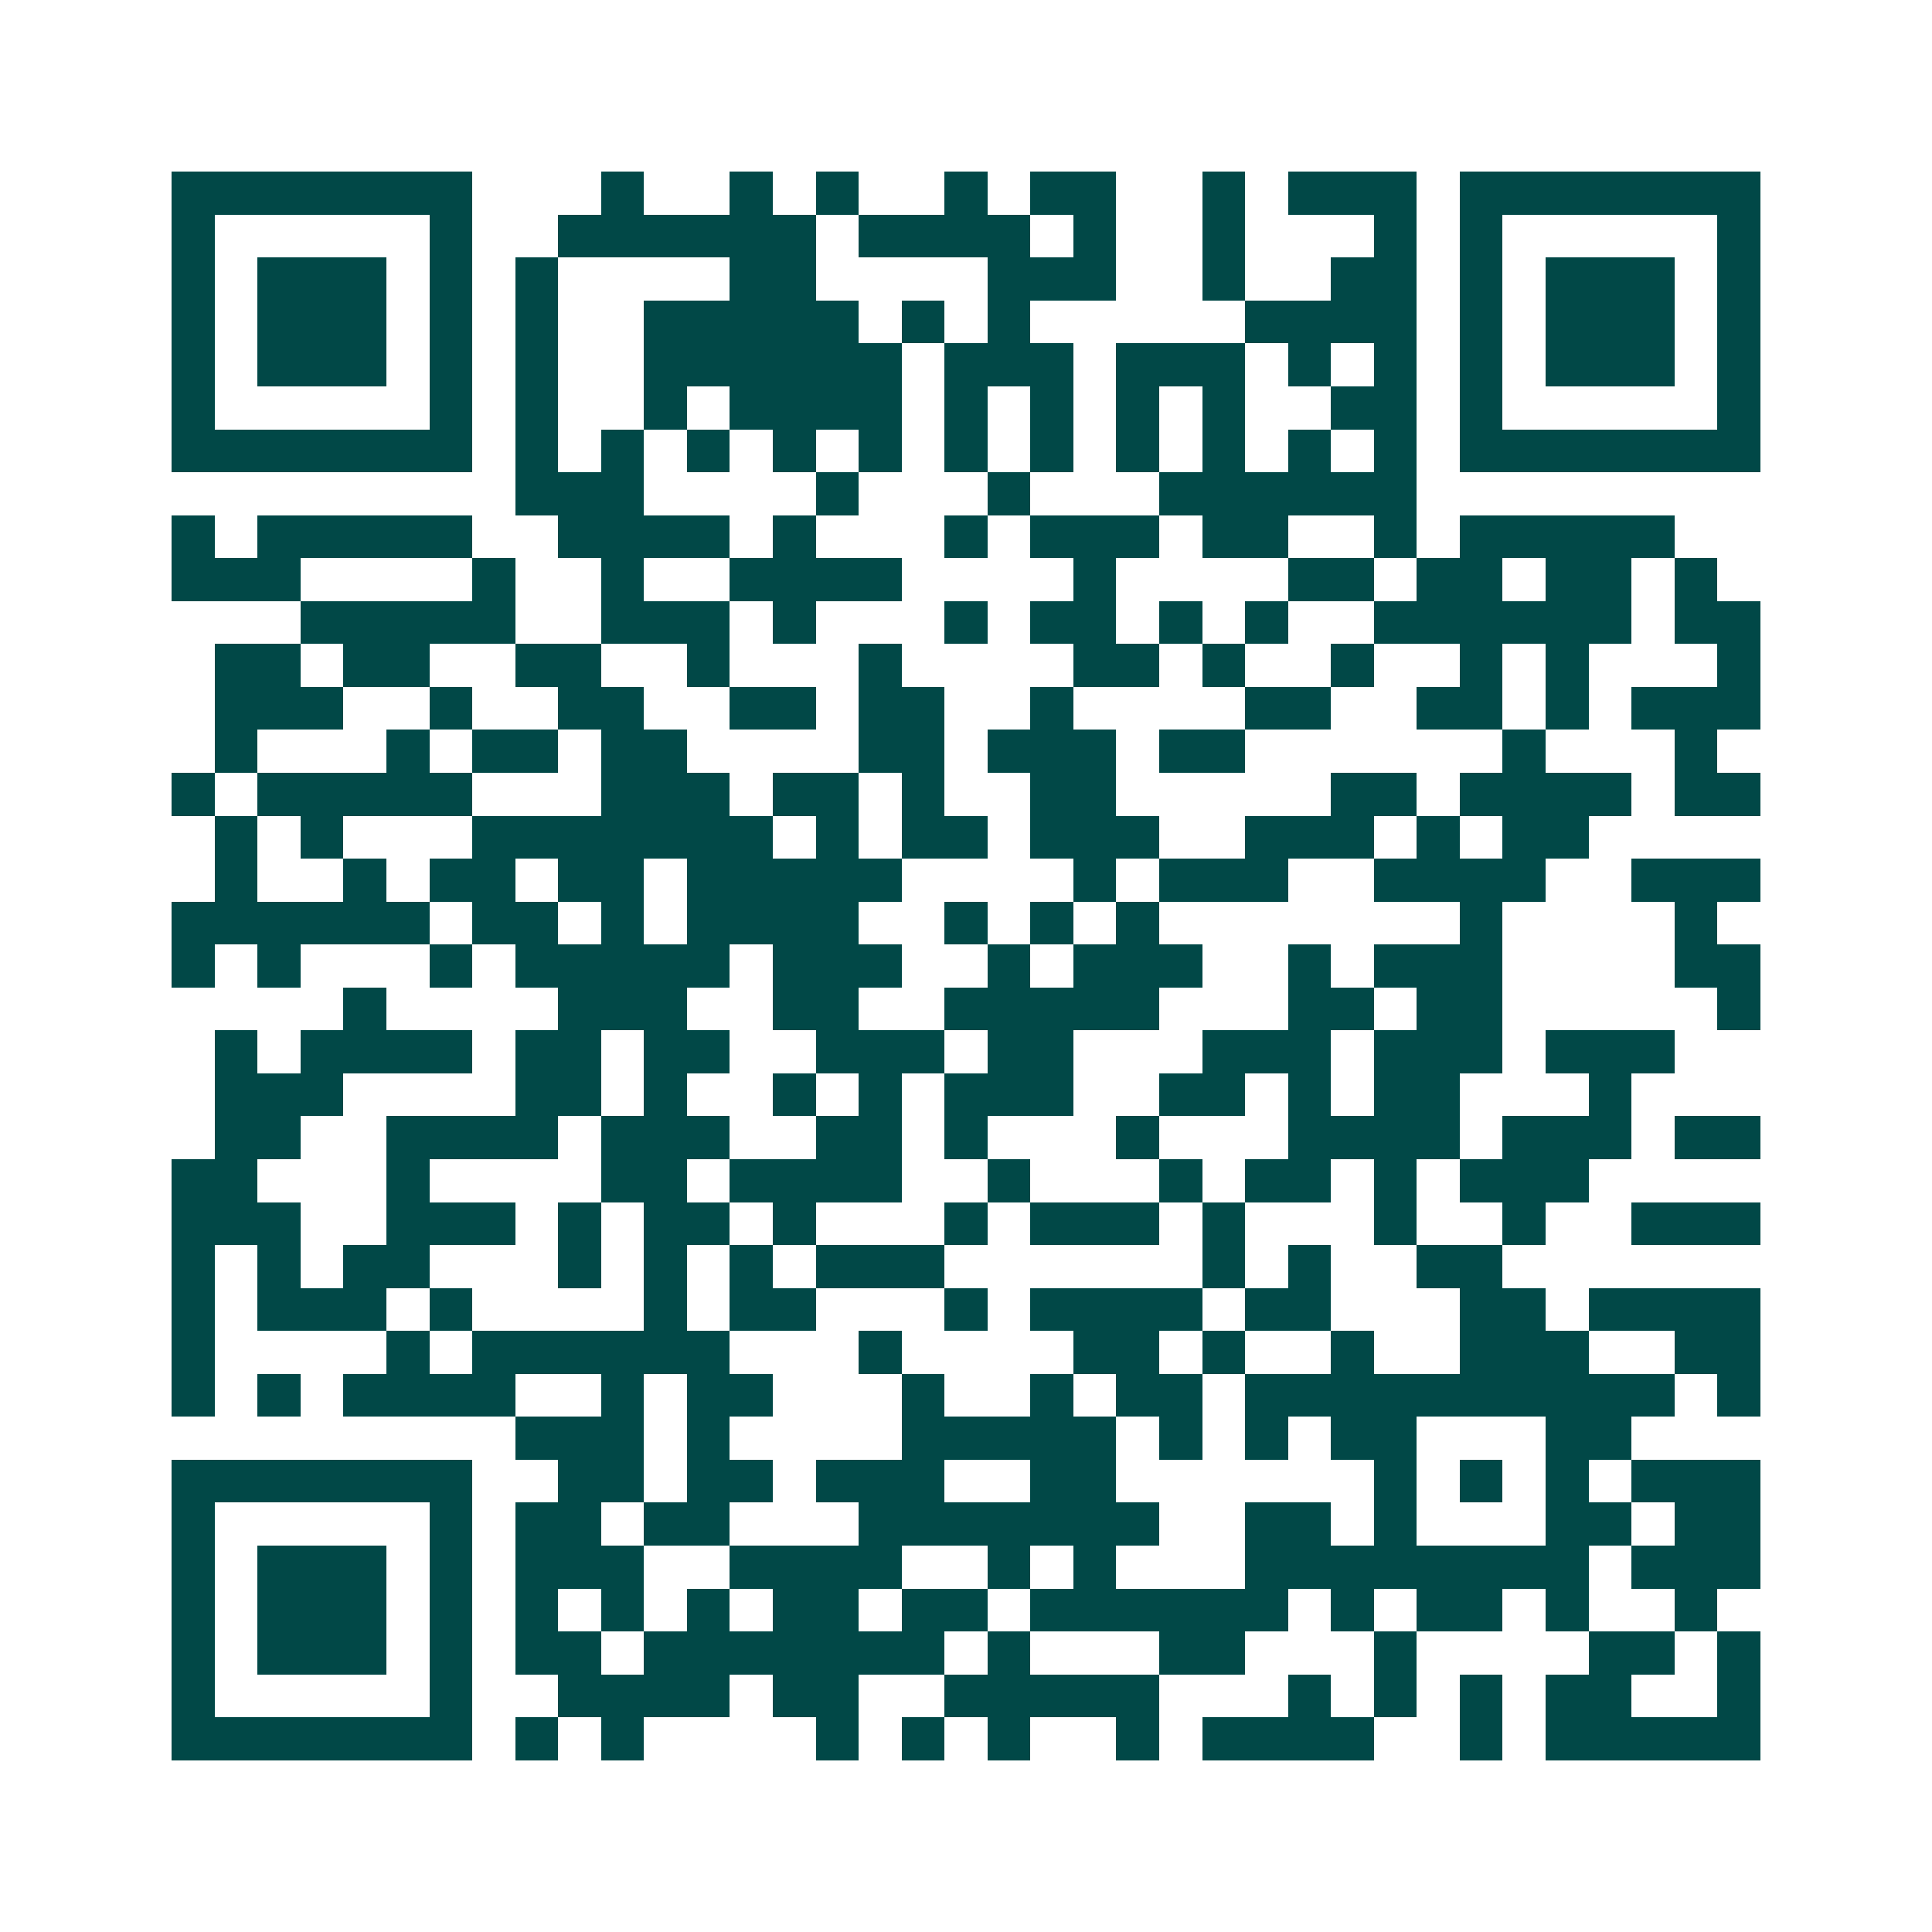 <svg xmlns="http://www.w3.org/2000/svg" width="200" height="200" viewBox="0 0 45 45" shape-rendering="crispEdges"><path fill="#ffffff" d="M0 0h45v45H0z"/><path stroke="#014847" d="M4 4.5h7m3 0h1m2 0h1m1 0h1m2 0h1m1 0h2m2 0h1m1 0h3m1 0h7M4 5.5h1m5 0h1m2 0h6m1 0h4m1 0h1m2 0h1m3 0h1m1 0h1m5 0h1M4 6.5h1m1 0h3m1 0h1m1 0h1m4 0h2m4 0h3m2 0h1m2 0h2m1 0h1m1 0h3m1 0h1M4 7.5h1m1 0h3m1 0h1m1 0h1m2 0h5m1 0h1m1 0h1m5 0h4m1 0h1m1 0h3m1 0h1M4 8.5h1m1 0h3m1 0h1m1 0h1m2 0h6m1 0h3m1 0h3m1 0h1m1 0h1m1 0h1m1 0h3m1 0h1M4 9.5h1m5 0h1m1 0h1m2 0h1m1 0h4m1 0h1m1 0h1m1 0h1m1 0h1m2 0h2m1 0h1m5 0h1M4 10.5h7m1 0h1m1 0h1m1 0h1m1 0h1m1 0h1m1 0h1m1 0h1m1 0h1m1 0h1m1 0h1m1 0h1m1 0h7M12 11.5h3m4 0h1m3 0h1m3 0h6M4 12.5h1m1 0h5m2 0h4m1 0h1m3 0h1m1 0h3m1 0h2m2 0h1m1 0h5M4 13.5h3m4 0h1m2 0h1m2 0h4m4 0h1m4 0h2m1 0h2m1 0h2m1 0h1M7 14.5h5m2 0h3m1 0h1m3 0h1m1 0h2m1 0h1m1 0h1m2 0h6m1 0h2M5 15.5h2m1 0h2m2 0h2m2 0h1m3 0h1m4 0h2m1 0h1m2 0h1m2 0h1m1 0h1m3 0h1M5 16.5h3m2 0h1m2 0h2m2 0h2m1 0h2m2 0h1m4 0h2m2 0h2m1 0h1m1 0h3M5 17.5h1m3 0h1m1 0h2m1 0h2m4 0h2m1 0h3m1 0h2m6 0h1m3 0h1M4 18.5h1m1 0h5m3 0h3m1 0h2m1 0h1m2 0h2m5 0h2m1 0h4m1 0h2M5 19.5h1m1 0h1m3 0h7m1 0h1m1 0h2m1 0h3m2 0h3m1 0h1m1 0h2M5 20.5h1m2 0h1m1 0h2m1 0h2m1 0h5m4 0h1m1 0h3m2 0h4m2 0h3M4 21.5h6m1 0h2m1 0h1m1 0h4m2 0h1m1 0h1m1 0h1m7 0h1m4 0h1M4 22.5h1m1 0h1m3 0h1m1 0h5m1 0h3m2 0h1m1 0h3m2 0h1m1 0h3m4 0h2M8 23.5h1m4 0h3m2 0h2m2 0h5m3 0h2m1 0h2m5 0h1M5 24.5h1m1 0h4m1 0h2m1 0h2m2 0h3m1 0h2m3 0h3m1 0h3m1 0h3M5 25.5h3m4 0h2m1 0h1m2 0h1m1 0h1m1 0h3m2 0h2m1 0h1m1 0h2m3 0h1M5 26.5h2m2 0h4m1 0h3m2 0h2m1 0h1m3 0h1m3 0h4m1 0h3m1 0h2M4 27.5h2m3 0h1m4 0h2m1 0h4m2 0h1m3 0h1m1 0h2m1 0h1m1 0h3M4 28.5h3m2 0h3m1 0h1m1 0h2m1 0h1m3 0h1m1 0h3m1 0h1m3 0h1m2 0h1m2 0h3M4 29.5h1m1 0h1m1 0h2m3 0h1m1 0h1m1 0h1m1 0h3m6 0h1m1 0h1m2 0h2M4 30.5h1m1 0h3m1 0h1m4 0h1m1 0h2m3 0h1m1 0h4m1 0h2m3 0h2m1 0h4M4 31.5h1m4 0h1m1 0h6m3 0h1m4 0h2m1 0h1m2 0h1m2 0h3m2 0h2M4 32.5h1m1 0h1m1 0h4m2 0h1m1 0h2m3 0h1m2 0h1m1 0h2m1 0h10m1 0h1M12 33.5h3m1 0h1m4 0h5m1 0h1m1 0h1m1 0h2m3 0h2M4 34.5h7m2 0h2m1 0h2m1 0h3m2 0h2m6 0h1m1 0h1m1 0h1m1 0h3M4 35.5h1m5 0h1m1 0h2m1 0h2m3 0h7m2 0h2m1 0h1m3 0h2m1 0h2M4 36.5h1m1 0h3m1 0h1m1 0h3m2 0h4m2 0h1m1 0h1m3 0h8m1 0h3M4 37.5h1m1 0h3m1 0h1m1 0h1m1 0h1m1 0h1m1 0h2m1 0h2m1 0h6m1 0h1m1 0h2m1 0h1m2 0h1M4 38.5h1m1 0h3m1 0h1m1 0h2m1 0h7m1 0h1m3 0h2m3 0h1m4 0h2m1 0h1M4 39.5h1m5 0h1m2 0h4m1 0h2m2 0h5m3 0h1m1 0h1m1 0h1m1 0h2m2 0h1M4 40.5h7m1 0h1m1 0h1m4 0h1m1 0h1m1 0h1m2 0h1m1 0h4m2 0h1m1 0h5"/></svg>
